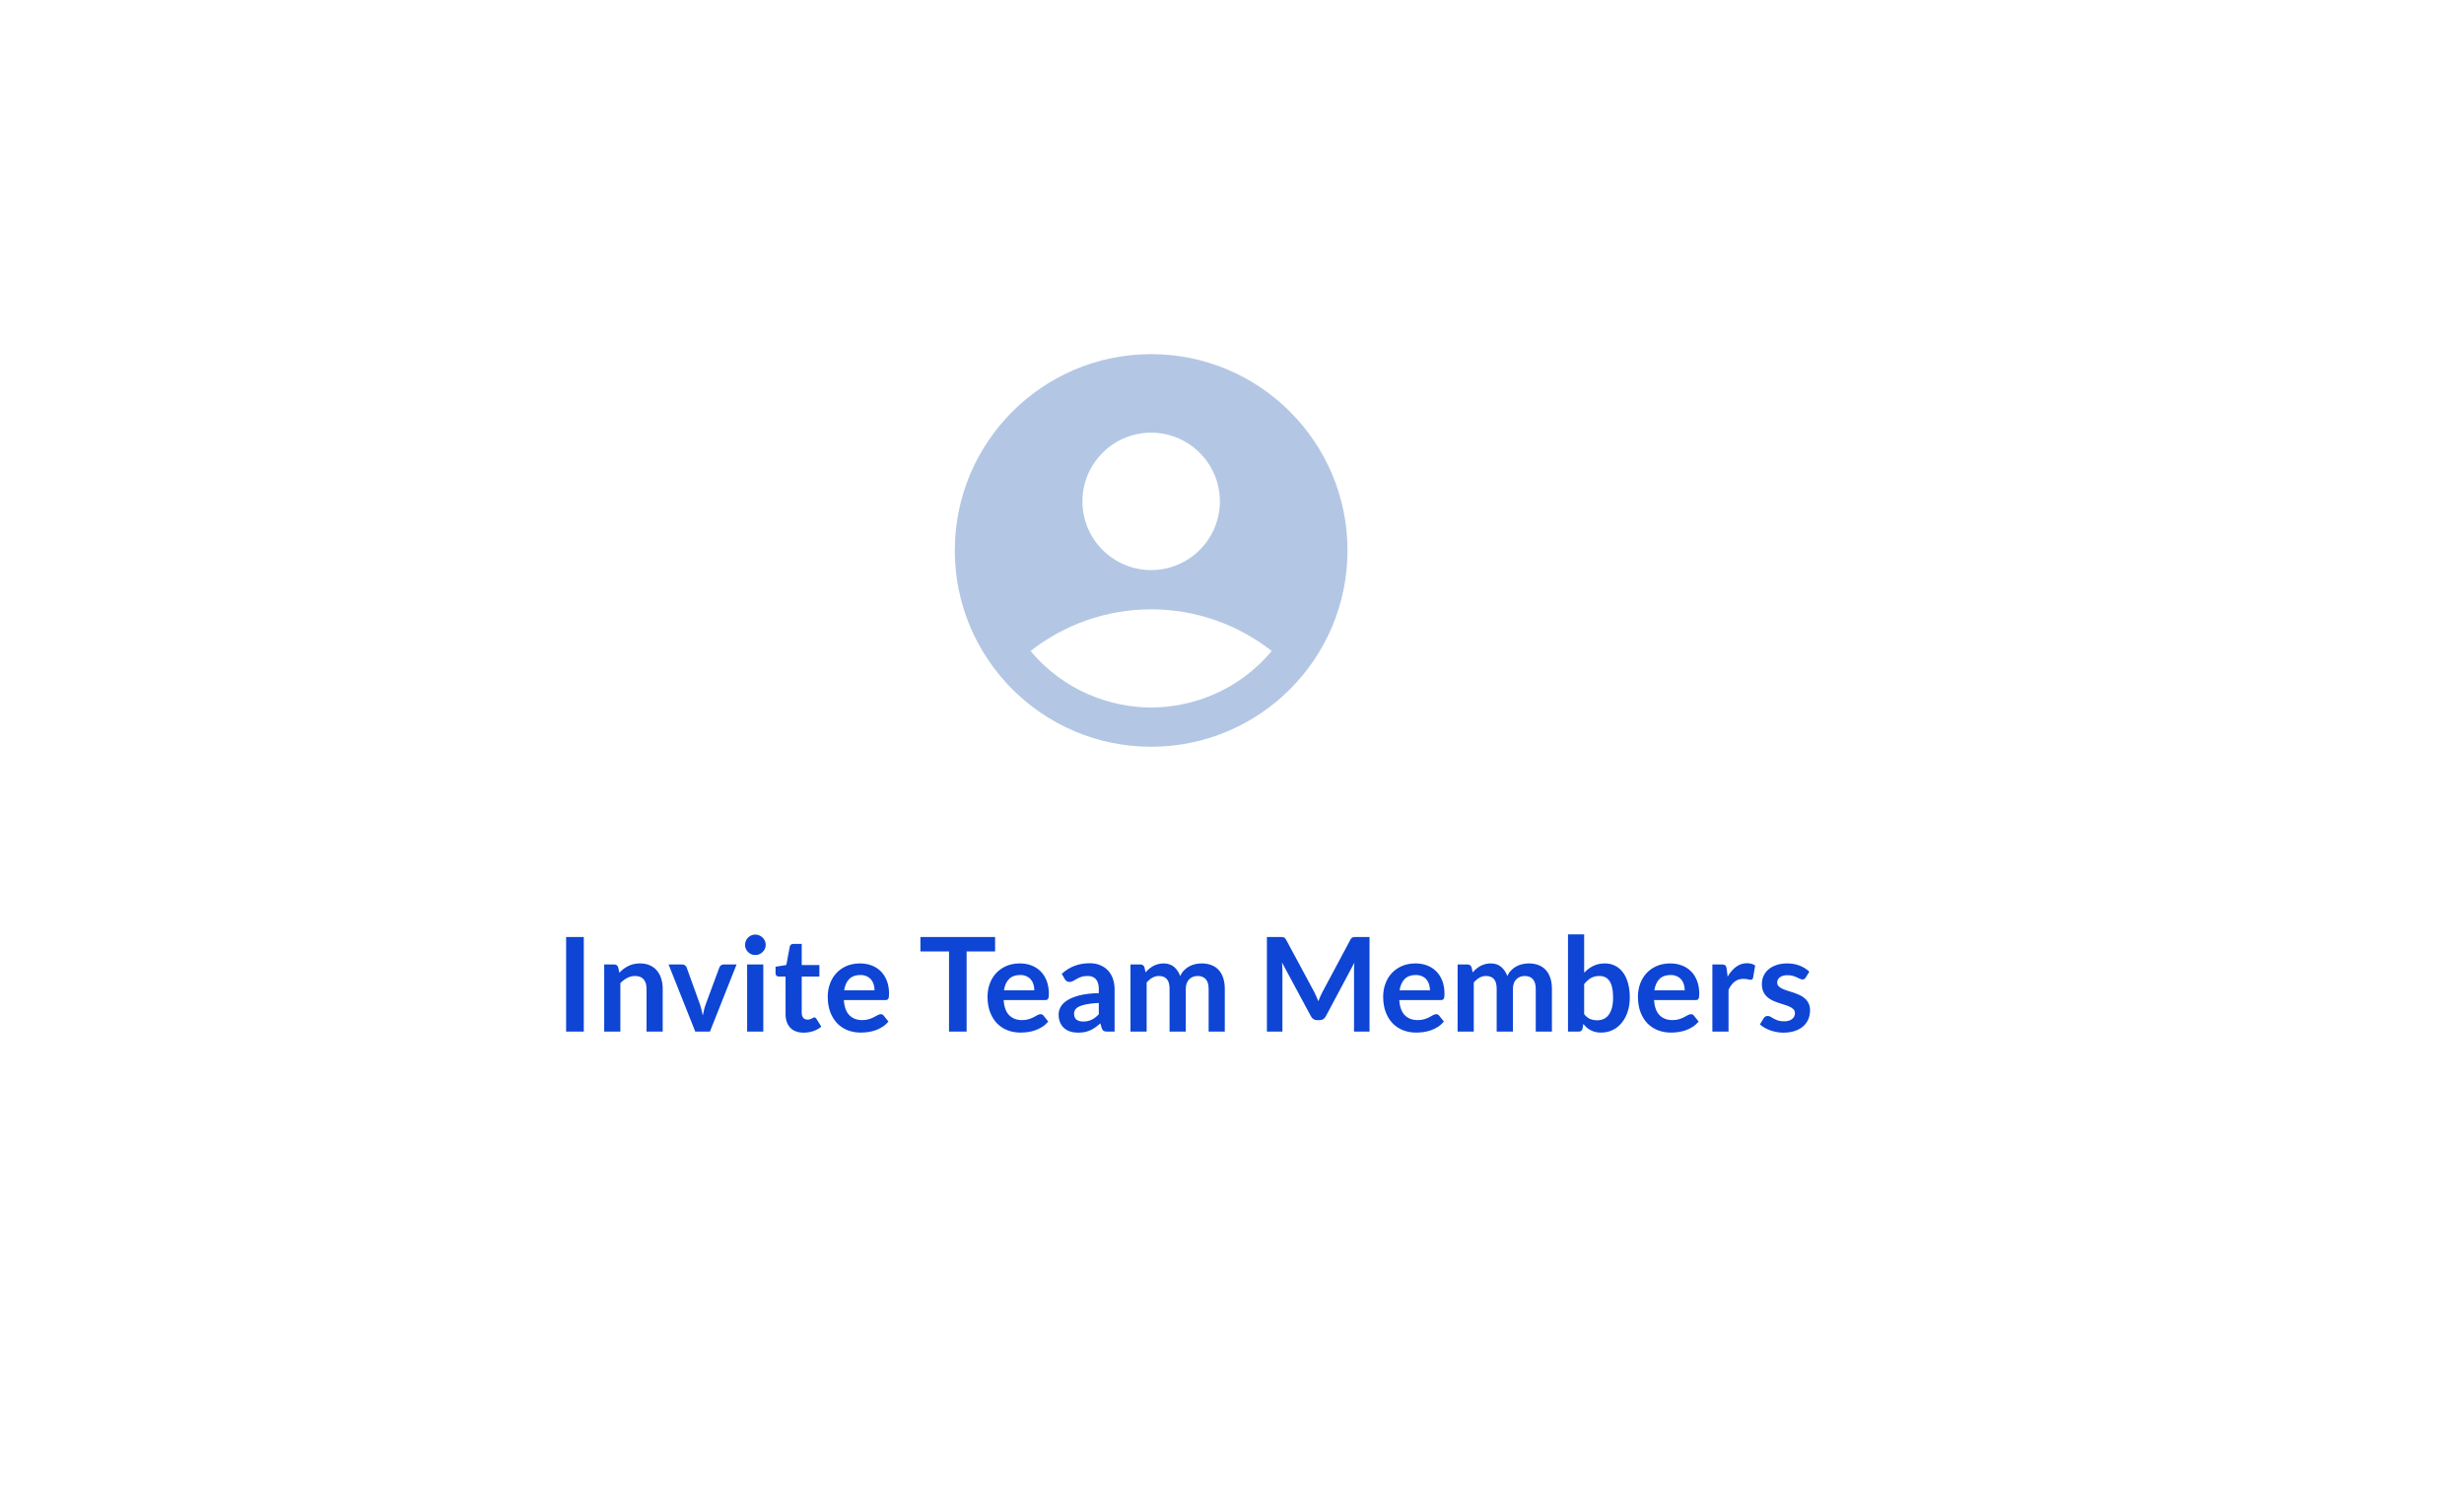 <svg width="320" height="193" viewBox="0 0 320 193" fill="none" xmlns="http://www.w3.org/2000/svg">
<rect width="320" height="193" fill="white"/>
<path d="M75.817 134H73.522V121.709H75.817V134ZM78.468 134V125.279H79.751C80.023 125.279 80.202 125.406 80.287 125.661L80.431 126.35C80.607 126.169 80.791 126.004 80.984 125.857C81.182 125.71 81.389 125.582 81.604 125.474C81.825 125.367 82.06 125.285 82.31 125.228C82.559 125.171 82.831 125.143 83.126 125.143C83.602 125.143 84.024 125.225 84.392 125.389C84.76 125.548 85.067 125.775 85.31 126.069C85.559 126.358 85.746 126.707 85.871 127.115C86.001 127.517 86.067 127.962 86.067 128.449V134H83.967V128.449C83.967 127.917 83.843 127.506 83.593 127.217C83.35 126.922 82.981 126.775 82.488 126.775C82.126 126.775 81.785 126.857 81.468 127.021C81.151 127.186 80.85 127.41 80.567 127.693V134H78.468ZM92.2 134H90.296L86.828 125.279H88.57C88.724 125.279 88.851 125.316 88.953 125.389C89.061 125.463 89.134 125.557 89.174 125.67L90.857 130.328C90.953 130.6 91.033 130.866 91.095 131.127C91.163 131.388 91.222 131.648 91.273 131.909C91.325 131.648 91.381 131.388 91.444 131.127C91.511 130.866 91.597 130.6 91.698 130.328L93.424 125.67C93.464 125.557 93.534 125.463 93.636 125.389C93.739 125.316 93.86 125.279 94.002 125.279H95.659L92.2 134ZM99.131 125.279V134H97.031V125.279H99.131ZM99.445 122.737C99.445 122.919 99.409 123.089 99.335 123.247C99.261 123.406 99.162 123.545 99.037 123.664C98.918 123.783 98.777 123.879 98.612 123.953C98.448 124.021 98.272 124.055 98.085 124.055C97.904 124.055 97.731 124.021 97.567 123.953C97.408 123.879 97.269 123.783 97.15 123.664C97.031 123.545 96.935 123.406 96.861 123.247C96.793 123.089 96.759 122.919 96.759 122.737C96.759 122.55 96.793 122.375 96.861 122.21C96.935 122.046 97.031 121.904 97.15 121.785C97.269 121.666 97.408 121.573 97.567 121.505C97.731 121.431 97.904 121.394 98.085 121.394C98.272 121.394 98.448 121.431 98.612 121.505C98.777 121.573 98.918 121.666 99.037 121.785C99.162 121.904 99.261 122.046 99.335 122.21C99.409 122.375 99.445 122.55 99.445 122.737ZM104.375 134.136C103.622 134.136 103.041 133.923 102.633 133.498C102.225 133.068 102.021 132.476 102.021 131.722V126.851H101.137C101.023 126.851 100.924 126.815 100.839 126.741C100.76 126.667 100.72 126.557 100.72 126.409V125.576L102.123 125.347L102.565 122.967C102.587 122.854 102.638 122.766 102.718 122.703C102.803 122.641 102.908 122.61 103.032 122.61H104.12V125.355H106.415V126.851H104.12V131.577C104.12 131.849 104.188 132.062 104.324 132.215C104.46 132.368 104.642 132.444 104.868 132.444C104.999 132.444 105.106 132.43 105.191 132.402C105.282 132.368 105.358 132.334 105.421 132.3C105.489 132.266 105.548 132.235 105.599 132.206C105.65 132.172 105.701 132.155 105.752 132.155C105.815 132.155 105.866 132.172 105.905 132.206C105.945 132.235 105.987 132.28 106.033 132.342L106.662 133.362C106.356 133.617 106.004 133.81 105.608 133.94C105.211 134.071 104.8 134.136 104.375 134.136ZM111.689 125.143C112.239 125.143 112.743 125.231 113.202 125.406C113.667 125.582 114.066 125.84 114.4 126.18C114.735 126.514 114.995 126.928 115.182 127.421C115.369 127.908 115.463 128.466 115.463 129.095C115.463 129.254 115.454 129.387 115.437 129.495C115.426 129.597 115.401 129.679 115.361 129.741C115.327 129.798 115.279 129.841 115.216 129.869C115.154 129.892 115.075 129.903 114.978 129.903H109.589C109.652 130.798 109.893 131.456 110.312 131.875C110.731 132.294 111.287 132.504 111.978 132.504C112.318 132.504 112.61 132.464 112.853 132.385C113.103 132.306 113.318 132.218 113.499 132.121C113.686 132.025 113.848 131.937 113.984 131.858C114.126 131.779 114.262 131.739 114.392 131.739C114.477 131.739 114.551 131.756 114.613 131.79C114.675 131.824 114.729 131.872 114.774 131.934L115.386 132.699C115.154 132.971 114.893 133.201 114.604 133.388C114.315 133.569 114.012 133.717 113.695 133.83C113.383 133.938 113.063 134.014 112.734 134.06C112.411 134.105 112.097 134.128 111.791 134.128C111.185 134.128 110.621 134.028 110.099 133.83C109.578 133.626 109.125 133.328 108.739 132.938C108.354 132.541 108.051 132.053 107.83 131.475C107.609 130.892 107.498 130.217 107.498 129.452C107.498 128.857 107.595 128.299 107.787 127.778C107.98 127.251 108.255 126.795 108.612 126.409C108.975 126.018 109.414 125.71 109.929 125.483C110.451 125.256 111.037 125.143 111.689 125.143ZM111.731 126.647C111.119 126.647 110.641 126.82 110.295 127.166C109.949 127.512 109.728 128.002 109.632 128.636H113.576C113.576 128.364 113.539 128.109 113.465 127.871C113.392 127.628 113.278 127.415 113.125 127.234C112.972 127.053 112.78 126.911 112.547 126.809C112.315 126.701 112.043 126.647 111.731 126.647ZM129.234 121.709V123.587H125.536V134H123.25V123.587H119.535V121.709H129.234ZM132.441 125.143C132.991 125.143 133.495 125.231 133.954 125.406C134.419 125.582 134.818 125.84 135.152 126.18C135.487 126.514 135.747 126.928 135.934 127.421C136.121 127.908 136.215 128.466 136.215 129.095C136.215 129.254 136.206 129.387 136.189 129.495C136.178 129.597 136.153 129.679 136.113 129.741C136.079 129.798 136.031 129.841 135.968 129.869C135.906 129.892 135.827 129.903 135.73 129.903H130.341C130.404 130.798 130.645 131.456 131.064 131.875C131.483 132.294 132.039 132.504 132.73 132.504C133.07 132.504 133.362 132.464 133.605 132.385C133.855 132.306 134.07 132.218 134.251 132.121C134.438 132.025 134.6 131.937 134.736 131.858C134.878 131.779 135.014 131.739 135.144 131.739C135.229 131.739 135.303 131.756 135.365 131.79C135.427 131.824 135.481 131.872 135.526 131.934L136.138 132.699C135.906 132.971 135.645 133.201 135.356 133.388C135.067 133.569 134.764 133.717 134.447 133.83C134.135 133.938 133.815 134.014 133.486 134.06C133.163 134.105 132.849 134.128 132.543 134.128C131.937 134.128 131.373 134.028 130.851 133.83C130.33 133.626 129.877 133.328 129.491 132.938C129.106 132.541 128.803 132.053 128.582 131.475C128.361 130.892 128.25 130.217 128.25 129.452C128.25 128.857 128.347 128.299 128.539 127.778C128.732 127.251 129.007 126.795 129.364 126.409C129.727 126.018 130.166 125.71 130.681 125.483C131.203 125.256 131.789 125.143 132.441 125.143ZM132.483 126.647C131.871 126.647 131.393 126.82 131.047 127.166C130.701 127.512 130.48 128.002 130.384 128.636H134.328C134.328 128.364 134.291 128.109 134.217 127.871C134.144 127.628 134.03 127.415 133.877 127.234C133.724 127.053 133.532 126.911 133.299 126.809C133.067 126.701 132.795 126.647 132.483 126.647ZM144.752 134H143.808C143.61 134 143.454 133.972 143.341 133.915C143.228 133.853 143.143 133.731 143.086 133.549L142.899 132.929C142.678 133.127 142.46 133.303 142.244 133.456C142.035 133.603 141.817 133.728 141.59 133.83C141.363 133.932 141.122 134.009 140.867 134.06C140.612 134.111 140.329 134.136 140.017 134.136C139.649 134.136 139.309 134.088 138.997 133.991C138.686 133.889 138.417 133.739 138.19 133.541C137.969 133.343 137.796 133.096 137.671 132.801C137.547 132.507 137.484 132.164 137.484 131.773C137.484 131.444 137.569 131.121 137.739 130.804C137.915 130.481 138.204 130.192 138.606 129.937C139.009 129.676 139.544 129.461 140.213 129.291C140.882 129.121 141.712 129.025 142.703 129.002V128.492C142.703 127.908 142.579 127.478 142.329 127.2C142.086 126.917 141.729 126.775 141.258 126.775C140.918 126.775 140.635 126.815 140.408 126.894C140.182 126.973 139.983 127.064 139.813 127.166C139.649 127.262 139.496 127.35 139.354 127.429C139.213 127.509 139.057 127.548 138.887 127.548C138.745 127.548 138.623 127.512 138.521 127.438C138.419 127.364 138.337 127.274 138.275 127.166L137.892 126.494C138.895 125.576 140.105 125.117 141.522 125.117C142.032 125.117 142.485 125.202 142.882 125.372C143.284 125.537 143.624 125.769 143.902 126.069C144.18 126.364 144.389 126.718 144.531 127.132C144.678 127.546 144.752 127.999 144.752 128.492V134ZM140.672 132.691C140.887 132.691 141.086 132.671 141.267 132.631C141.448 132.592 141.618 132.532 141.777 132.453C141.941 132.374 142.097 132.277 142.244 132.164C142.397 132.045 142.55 131.906 142.703 131.747V130.277C142.091 130.305 141.579 130.359 141.165 130.438C140.757 130.512 140.428 130.608 140.179 130.727C139.93 130.846 139.751 130.985 139.643 131.144C139.541 131.303 139.49 131.475 139.49 131.662C139.49 132.031 139.598 132.294 139.813 132.453C140.034 132.612 140.321 132.691 140.672 132.691ZM146.816 134V125.279H148.1C148.372 125.279 148.55 125.406 148.635 125.661L148.771 126.307C148.924 126.137 149.083 125.982 149.247 125.84C149.417 125.698 149.596 125.576 149.783 125.474C149.976 125.372 150.18 125.293 150.395 125.236C150.616 125.174 150.857 125.143 151.117 125.143C151.667 125.143 152.118 125.293 152.469 125.593C152.826 125.888 153.092 126.282 153.268 126.775C153.404 126.486 153.574 126.239 153.778 126.035C153.982 125.826 154.206 125.656 154.449 125.525C154.693 125.395 154.951 125.299 155.223 125.236C155.501 125.174 155.778 125.143 156.056 125.143C156.538 125.143 156.965 125.217 157.339 125.364C157.713 125.511 158.028 125.727 158.283 126.01C158.538 126.293 158.731 126.639 158.861 127.047C158.997 127.455 159.065 127.922 159.065 128.449V134H156.965V128.449C156.965 127.894 156.844 127.478 156.6 127.2C156.356 126.917 155.999 126.775 155.529 126.775C155.314 126.775 155.112 126.812 154.925 126.885C154.744 126.959 154.583 127.067 154.441 127.208C154.305 127.344 154.197 127.517 154.118 127.727C154.039 127.937 153.999 128.177 153.999 128.449V134H151.891V128.449C151.891 127.866 151.772 127.441 151.534 127.174C151.302 126.908 150.956 126.775 150.497 126.775C150.197 126.775 149.913 126.851 149.647 127.004C149.386 127.152 149.143 127.356 148.916 127.616V134H146.816ZM170.704 128.9C170.8 129.081 170.888 129.271 170.967 129.469C171.052 129.662 171.135 129.858 171.214 130.056C171.293 129.852 171.375 129.651 171.46 129.452C171.545 129.254 171.636 129.064 171.732 128.883L175.37 122.074C175.416 121.989 175.461 121.921 175.506 121.87C175.557 121.819 175.611 121.783 175.668 121.76C175.73 121.737 175.798 121.723 175.872 121.717C175.946 121.712 176.033 121.709 176.135 121.709H177.861V134H175.846V126.061C175.846 125.914 175.849 125.752 175.855 125.576C175.866 125.401 175.88 125.222 175.897 125.041L172.183 132.011C172.098 132.17 171.987 132.294 171.851 132.385C171.715 132.47 171.557 132.512 171.375 132.512H171.061C170.88 132.512 170.721 132.47 170.585 132.385C170.449 132.294 170.338 132.17 170.253 132.011L166.488 125.015C166.511 125.202 166.525 125.387 166.53 125.568C166.542 125.744 166.547 125.908 166.547 126.061V134H164.533V121.709H166.258C166.36 121.709 166.448 121.712 166.522 121.717C166.596 121.723 166.661 121.737 166.717 121.76C166.78 121.783 166.836 121.819 166.887 121.87C166.938 121.921 166.987 121.989 167.032 122.074L170.704 128.9ZM183.823 125.143C184.372 125.143 184.877 125.231 185.336 125.406C185.8 125.582 186.2 125.84 186.534 126.18C186.869 126.514 187.129 126.928 187.316 127.421C187.503 127.908 187.597 128.466 187.597 129.095C187.597 129.254 187.588 129.387 187.571 129.495C187.56 129.597 187.534 129.679 187.495 129.741C187.461 129.798 187.413 129.841 187.35 129.869C187.288 129.892 187.209 129.903 187.112 129.903H181.723C181.786 130.798 182.026 131.456 182.446 131.875C182.865 132.294 183.42 132.504 184.112 132.504C184.452 132.504 184.744 132.464 184.987 132.385C185.237 132.306 185.452 132.218 185.633 132.121C185.82 132.025 185.982 131.937 186.118 131.858C186.259 131.779 186.395 131.739 186.526 131.739C186.611 131.739 186.684 131.756 186.747 131.79C186.809 131.824 186.863 131.872 186.908 131.934L187.52 132.699C187.288 132.971 187.027 133.201 186.738 133.388C186.449 133.569 186.146 133.717 185.829 133.83C185.517 133.938 185.197 134.014 184.868 134.06C184.545 134.105 184.231 134.128 183.925 134.128C183.318 134.128 182.755 134.028 182.233 133.83C181.712 133.626 181.259 133.328 180.873 132.938C180.488 132.541 180.185 132.053 179.964 131.475C179.743 130.892 179.632 130.217 179.632 129.452C179.632 128.857 179.729 128.299 179.921 127.778C180.114 127.251 180.389 126.795 180.746 126.409C181.108 126.018 181.548 125.71 182.063 125.483C182.585 125.256 183.171 125.143 183.823 125.143ZM183.865 126.647C183.253 126.647 182.774 126.82 182.429 127.166C182.083 127.512 181.862 128.002 181.766 128.636H185.71C185.71 128.364 185.673 128.109 185.599 127.871C185.526 127.628 185.412 127.415 185.259 127.234C185.106 127.053 184.914 126.911 184.681 126.809C184.449 126.701 184.177 126.647 183.865 126.647ZM189.3 134V125.279H190.583C190.855 125.279 191.034 125.406 191.119 125.661L191.255 126.307C191.408 126.137 191.566 125.982 191.731 125.84C191.901 125.698 192.079 125.576 192.266 125.474C192.459 125.372 192.663 125.293 192.878 125.236C193.099 125.174 193.34 125.143 193.601 125.143C194.15 125.143 194.601 125.293 194.952 125.593C195.309 125.888 195.576 126.282 195.751 126.775C195.887 126.486 196.057 126.239 196.261 126.035C196.465 125.826 196.689 125.656 196.933 125.525C197.176 125.395 197.434 125.299 197.706 125.236C197.984 125.174 198.262 125.143 198.539 125.143C199.021 125.143 199.449 125.217 199.823 125.364C200.197 125.511 200.511 125.727 200.766 126.01C201.021 126.293 201.214 126.639 201.344 127.047C201.48 127.455 201.548 127.922 201.548 128.449V134H199.449V128.449C199.449 127.894 199.327 127.478 199.083 127.2C198.84 126.917 198.483 126.775 198.012 126.775C197.797 126.775 197.596 126.812 197.409 126.885C197.227 126.959 197.066 127.067 196.924 127.208C196.788 127.344 196.681 127.517 196.601 127.727C196.522 127.937 196.482 128.177 196.482 128.449V134H194.374V128.449C194.374 127.866 194.255 127.441 194.017 127.174C193.785 126.908 193.439 126.775 192.98 126.775C192.68 126.775 192.397 126.851 192.13 127.004C191.87 127.152 191.626 127.356 191.399 127.616V134H189.3ZM203.636 134V121.369H205.735V126.35C206.081 125.982 206.472 125.69 206.908 125.474C207.345 125.253 207.855 125.143 208.438 125.143C208.914 125.143 209.348 125.242 209.739 125.44C210.135 125.633 210.475 125.916 210.759 126.29C211.048 126.664 211.269 127.126 211.422 127.676C211.58 128.226 211.66 128.857 211.66 129.571C211.66 130.223 211.572 130.827 211.396 131.382C211.221 131.937 210.968 132.419 210.64 132.827C210.317 133.235 209.923 133.555 209.458 133.787C208.999 134.014 208.484 134.128 207.911 134.128C207.645 134.128 207.401 134.099 207.18 134.043C206.959 133.991 206.758 133.918 206.577 133.821C206.395 133.725 206.225 133.609 206.067 133.473C205.914 133.331 205.766 133.175 205.625 133.005L205.531 133.592C205.497 133.739 205.438 133.844 205.353 133.906C205.273 133.969 205.163 134 205.021 134H203.636ZM207.716 126.775C207.279 126.775 206.905 126.868 206.594 127.055C206.288 127.237 206.002 127.495 205.735 127.829V131.739C205.973 132.034 206.231 132.24 206.509 132.359C206.792 132.473 207.098 132.529 207.427 132.529C207.744 132.529 208.03 132.47 208.285 132.351C208.54 132.232 208.756 132.051 208.931 131.807C209.113 131.563 209.251 131.257 209.348 130.889C209.444 130.515 209.492 130.076 209.492 129.571C209.492 129.061 209.45 128.631 209.365 128.279C209.285 127.922 209.169 127.633 209.016 127.412C208.863 127.191 208.676 127.03 208.455 126.928C208.24 126.826 207.993 126.775 207.716 126.775ZM216.91 125.143C217.459 125.143 217.964 125.231 218.423 125.406C218.887 125.582 219.287 125.84 219.621 126.18C219.955 126.514 220.216 126.928 220.403 127.421C220.59 127.908 220.684 128.466 220.684 129.095C220.684 129.254 220.675 129.387 220.658 129.495C220.647 129.597 220.621 129.679 220.582 129.741C220.548 129.798 220.499 129.841 220.437 129.869C220.375 129.892 220.295 129.903 220.199 129.903H214.81C214.872 130.798 215.113 131.456 215.533 131.875C215.952 132.294 216.507 132.504 217.199 132.504C217.539 132.504 217.83 132.464 218.074 132.385C218.323 132.306 218.539 132.218 218.72 132.121C218.907 132.025 219.069 131.937 219.205 131.858C219.346 131.779 219.482 131.739 219.613 131.739C219.698 131.739 219.771 131.756 219.834 131.79C219.896 131.824 219.95 131.872 219.995 131.934L220.607 132.699C220.375 132.971 220.114 133.201 219.825 133.388C219.536 133.569 219.233 133.717 218.916 133.83C218.604 133.938 218.284 134.014 217.955 134.06C217.632 134.105 217.318 134.128 217.012 134.128C216.405 134.128 215.841 134.028 215.32 133.83C214.799 133.626 214.345 133.328 213.96 132.938C213.575 132.541 213.272 132.053 213.051 131.475C212.83 130.892 212.719 130.217 212.719 129.452C212.719 128.857 212.815 128.299 213.008 127.778C213.201 127.251 213.476 126.795 213.833 126.409C214.195 126.018 214.634 125.71 215.15 125.483C215.671 125.256 216.258 125.143 216.91 125.143ZM216.952 126.647C216.34 126.647 215.861 126.82 215.516 127.166C215.17 127.512 214.949 128.002 214.853 128.636H218.797C218.797 128.364 218.76 128.109 218.686 127.871C218.612 127.628 218.499 127.415 218.346 127.234C218.193 127.053 218 126.911 217.768 126.809C217.536 126.701 217.264 126.647 216.952 126.647ZM222.387 134V125.279H223.619C223.834 125.279 223.985 125.319 224.07 125.398C224.155 125.477 224.211 125.613 224.24 125.806L224.367 126.86C224.679 126.322 225.044 125.897 225.464 125.585C225.883 125.273 226.353 125.117 226.875 125.117C227.305 125.117 227.662 125.217 227.946 125.415L227.674 126.987C227.657 127.089 227.62 127.163 227.563 127.208C227.506 127.248 227.43 127.268 227.334 127.268C227.249 127.268 227.132 127.248 226.985 127.208C226.838 127.169 226.642 127.149 226.399 127.149C225.962 127.149 225.588 127.271 225.277 127.514C224.965 127.752 224.701 128.104 224.486 128.568V134H222.387ZM234.503 126.979C234.446 127.07 234.386 127.135 234.324 127.174C234.262 127.208 234.182 127.225 234.086 127.225C233.984 127.225 233.874 127.197 233.755 127.14C233.641 127.084 233.508 127.021 233.355 126.953C233.202 126.88 233.026 126.815 232.828 126.758C232.635 126.701 232.406 126.673 232.14 126.673C231.726 126.673 231.4 126.761 231.162 126.936C230.924 127.112 230.805 127.342 230.805 127.625C230.805 127.812 230.865 127.971 230.984 128.101C231.108 128.226 231.27 128.336 231.468 128.432C231.672 128.529 231.902 128.617 232.157 128.696C232.412 128.77 232.672 128.852 232.939 128.942C233.205 129.033 233.466 129.138 233.721 129.257C233.976 129.37 234.202 129.518 234.401 129.699C234.605 129.875 234.766 130.087 234.885 130.336C235.01 130.586 235.072 130.886 235.072 131.237C235.072 131.657 234.996 132.045 234.843 132.402C234.69 132.753 234.466 133.059 234.171 133.32C233.876 133.575 233.511 133.776 233.075 133.923C232.644 134.065 232.148 134.136 231.587 134.136C231.287 134.136 230.992 134.108 230.703 134.051C230.42 134 230.145 133.926 229.879 133.83C229.618 133.734 229.374 133.62 229.148 133.49C228.927 133.36 228.731 133.218 228.561 133.065L229.046 132.266C229.108 132.17 229.182 132.096 229.267 132.045C229.352 131.994 229.459 131.968 229.59 131.968C229.72 131.968 229.842 132.005 229.955 132.079C230.074 132.153 230.21 132.232 230.363 132.317C230.516 132.402 230.695 132.481 230.899 132.555C231.108 132.629 231.372 132.665 231.689 132.665C231.938 132.665 232.151 132.637 232.327 132.58C232.508 132.518 232.655 132.439 232.769 132.342C232.888 132.246 232.973 132.136 233.024 132.011C233.08 131.881 233.109 131.747 233.109 131.611C233.109 131.407 233.046 131.24 232.922 131.11C232.803 130.98 232.641 130.866 232.437 130.77C232.239 130.674 232.009 130.589 231.749 130.515C231.494 130.436 231.23 130.351 230.958 130.26C230.692 130.169 230.428 130.064 230.168 129.945C229.913 129.821 229.683 129.665 229.479 129.478C229.281 129.291 229.119 129.061 228.995 128.789C228.876 128.517 228.816 128.189 228.816 127.803C228.816 127.446 228.887 127.106 229.029 126.783C229.17 126.46 229.377 126.18 229.649 125.942C229.927 125.698 230.27 125.506 230.678 125.364C231.091 125.217 231.567 125.143 232.106 125.143C232.706 125.143 233.253 125.242 233.746 125.44C234.239 125.639 234.65 125.899 234.979 126.222L234.503 126.979Z" fill="#0E45D4"/>
<path d="M149.5 46C135.424 46 124 57.424 124 71.5C124 85.576 135.424 97 149.5 97C163.576 97 175 85.576 175 71.5C175 57.424 163.576 46 149.5 46ZM149.5 56.2C154.421 56.2 158.425 60.203 158.425 65.125C158.425 70.046 154.421 74.05 149.5 74.05C144.578 74.05 140.575 70.046 140.575 65.125C140.575 60.203 144.578 56.2 149.5 56.2ZM149.5 91.9C144.323 91.9 138.203 89.809 133.843 84.556C138.153 81.19 143.584 79.15 149.5 79.15C155.416 79.15 160.847 81.19 165.157 84.556C160.796 89.809 154.676 91.9 149.5 91.9Z" fill="#B3C7E4"/>
</svg>
